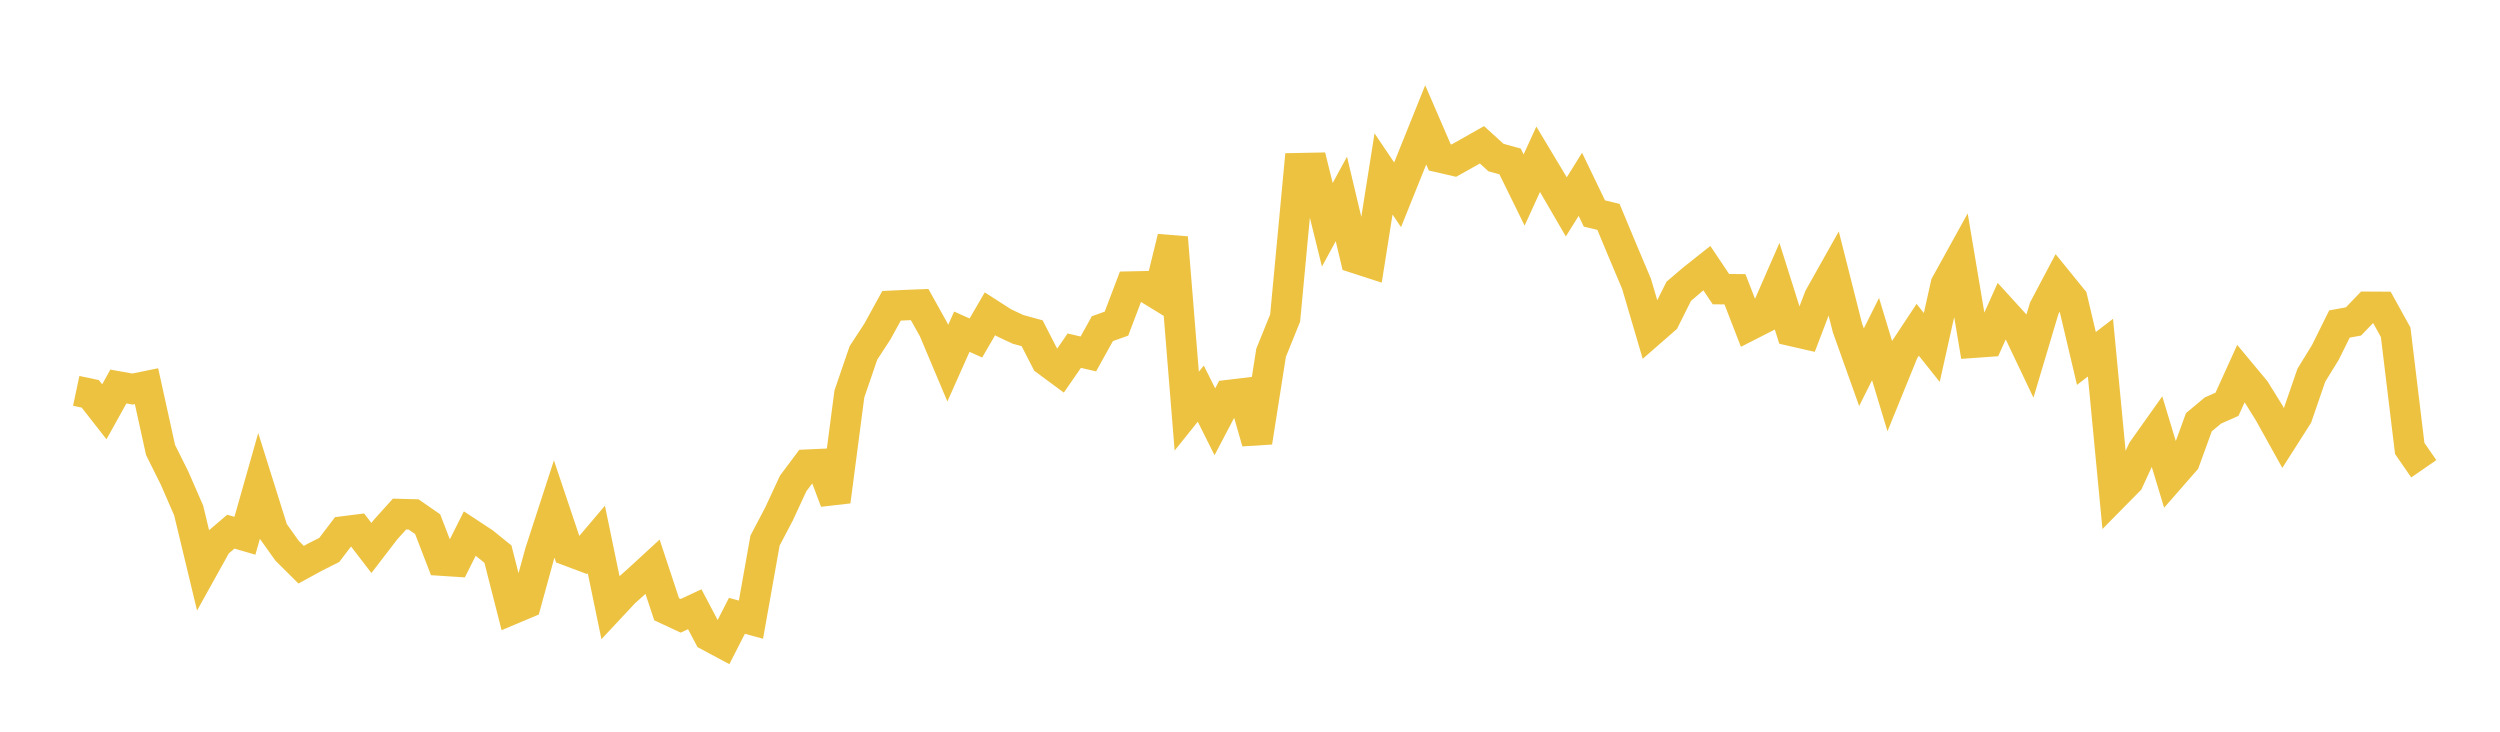 <svg width="164" height="48" xmlns="http://www.w3.org/2000/svg" xmlns:xlink="http://www.w3.org/1999/xlink"><path fill="none" stroke="rgb(237,194,64)" stroke-width="2" d="M5,25.64L5.922,25.836L6.844,27.014L7.766,25.355L8.689,25.521L9.611,25.334L10.533,29.519L11.455,31.371L12.377,33.488L13.299,37.323L14.222,35.662L15.144,34.877L16.066,35.146L16.988,31.899L17.91,34.834L18.832,36.127L19.754,37.044L20.677,36.54L21.599,36.077L22.521,34.863L23.443,34.747L24.365,35.948L25.287,34.747L26.21,33.722L27.132,33.746L28.054,34.386L28.976,36.776L29.898,36.836L30.82,34.998L31.743,35.606L32.665,36.352L33.587,39.968L34.509,39.58L35.431,36.22L36.353,33.385L37.275,36.129L38.198,36.474L39.12,35.386L40.042,39.838L40.964,38.851L41.886,38.027L42.808,37.179L43.731,39.967L44.653,40.397L45.575,39.966L46.497,41.713L47.419,42.207L48.341,40.398L49.263,40.649L50.186,35.464L51.108,33.707L52.03,31.718L52.952,30.483L53.874,30.441L54.796,32.894L55.719,25.845L56.641,23.152L57.563,21.739L58.485,20.061L59.407,20.015L60.329,19.979L61.251,21.634L62.174,23.824L63.096,21.759L64.018,22.172L64.94,20.586L65.862,21.176L66.784,21.608L67.707,21.861L68.629,23.657L69.551,24.338L70.473,23.004L71.395,23.218L72.317,21.56L73.24,21.231L74.162,18.8L75.084,18.78L76.006,19.344L76.928,15.583L77.85,26.97L78.772,25.823L79.695,27.669L80.617,25.912L81.539,25.801L82.461,29.007L83.383,23.143L84.305,20.865L85.228,11.033L86.15,11.015L87.072,14.745L87.994,13.05L88.916,16.931L89.838,17.23L90.76,11.411L91.683,12.779L92.605,10.485L93.527,8.191L94.449,10.324L95.371,10.537L96.293,10.022L97.216,9.499L98.138,10.336L99.06,10.588L99.982,12.466L100.904,10.447L101.826,11.984L102.749,13.572L103.671,12.092L104.593,14.005L105.515,14.227L106.437,16.44L107.359,18.624L108.281,21.758L109.204,20.953L110.126,19.109L111.048,18.322L111.97,17.591L112.892,18.967L113.814,18.976L114.737,21.357L115.659,20.887L116.581,18.779L117.503,21.703L118.425,21.914L119.347,19.496L120.269,17.855L121.192,21.506L122.114,24.09L123.036,22.243L123.958,25.295L124.88,23.029L125.802,21.635L126.725,22.795L127.647,18.659L128.569,16.991L129.491,22.48L130.413,22.414L131.335,20.359L132.257,21.371L133.18,23.31L134.102,20.22L135.024,18.476L135.946,19.61L136.868,23.514L137.79,22.807L138.713,32.476L139.635,31.541L140.557,29.543L141.479,28.243L142.401,31.291L143.323,30.237L144.246,27.699L145.168,26.929L146.09,26.522L147.012,24.49L147.934,25.599L148.856,27.084L149.778,28.743L150.701,27.294L151.623,24.617L152.545,23.117L153.467,21.256L154.389,21.086L155.311,20.126L156.234,20.131L157.156,21.798L158.078,29.418L159,30.752"></path></svg>